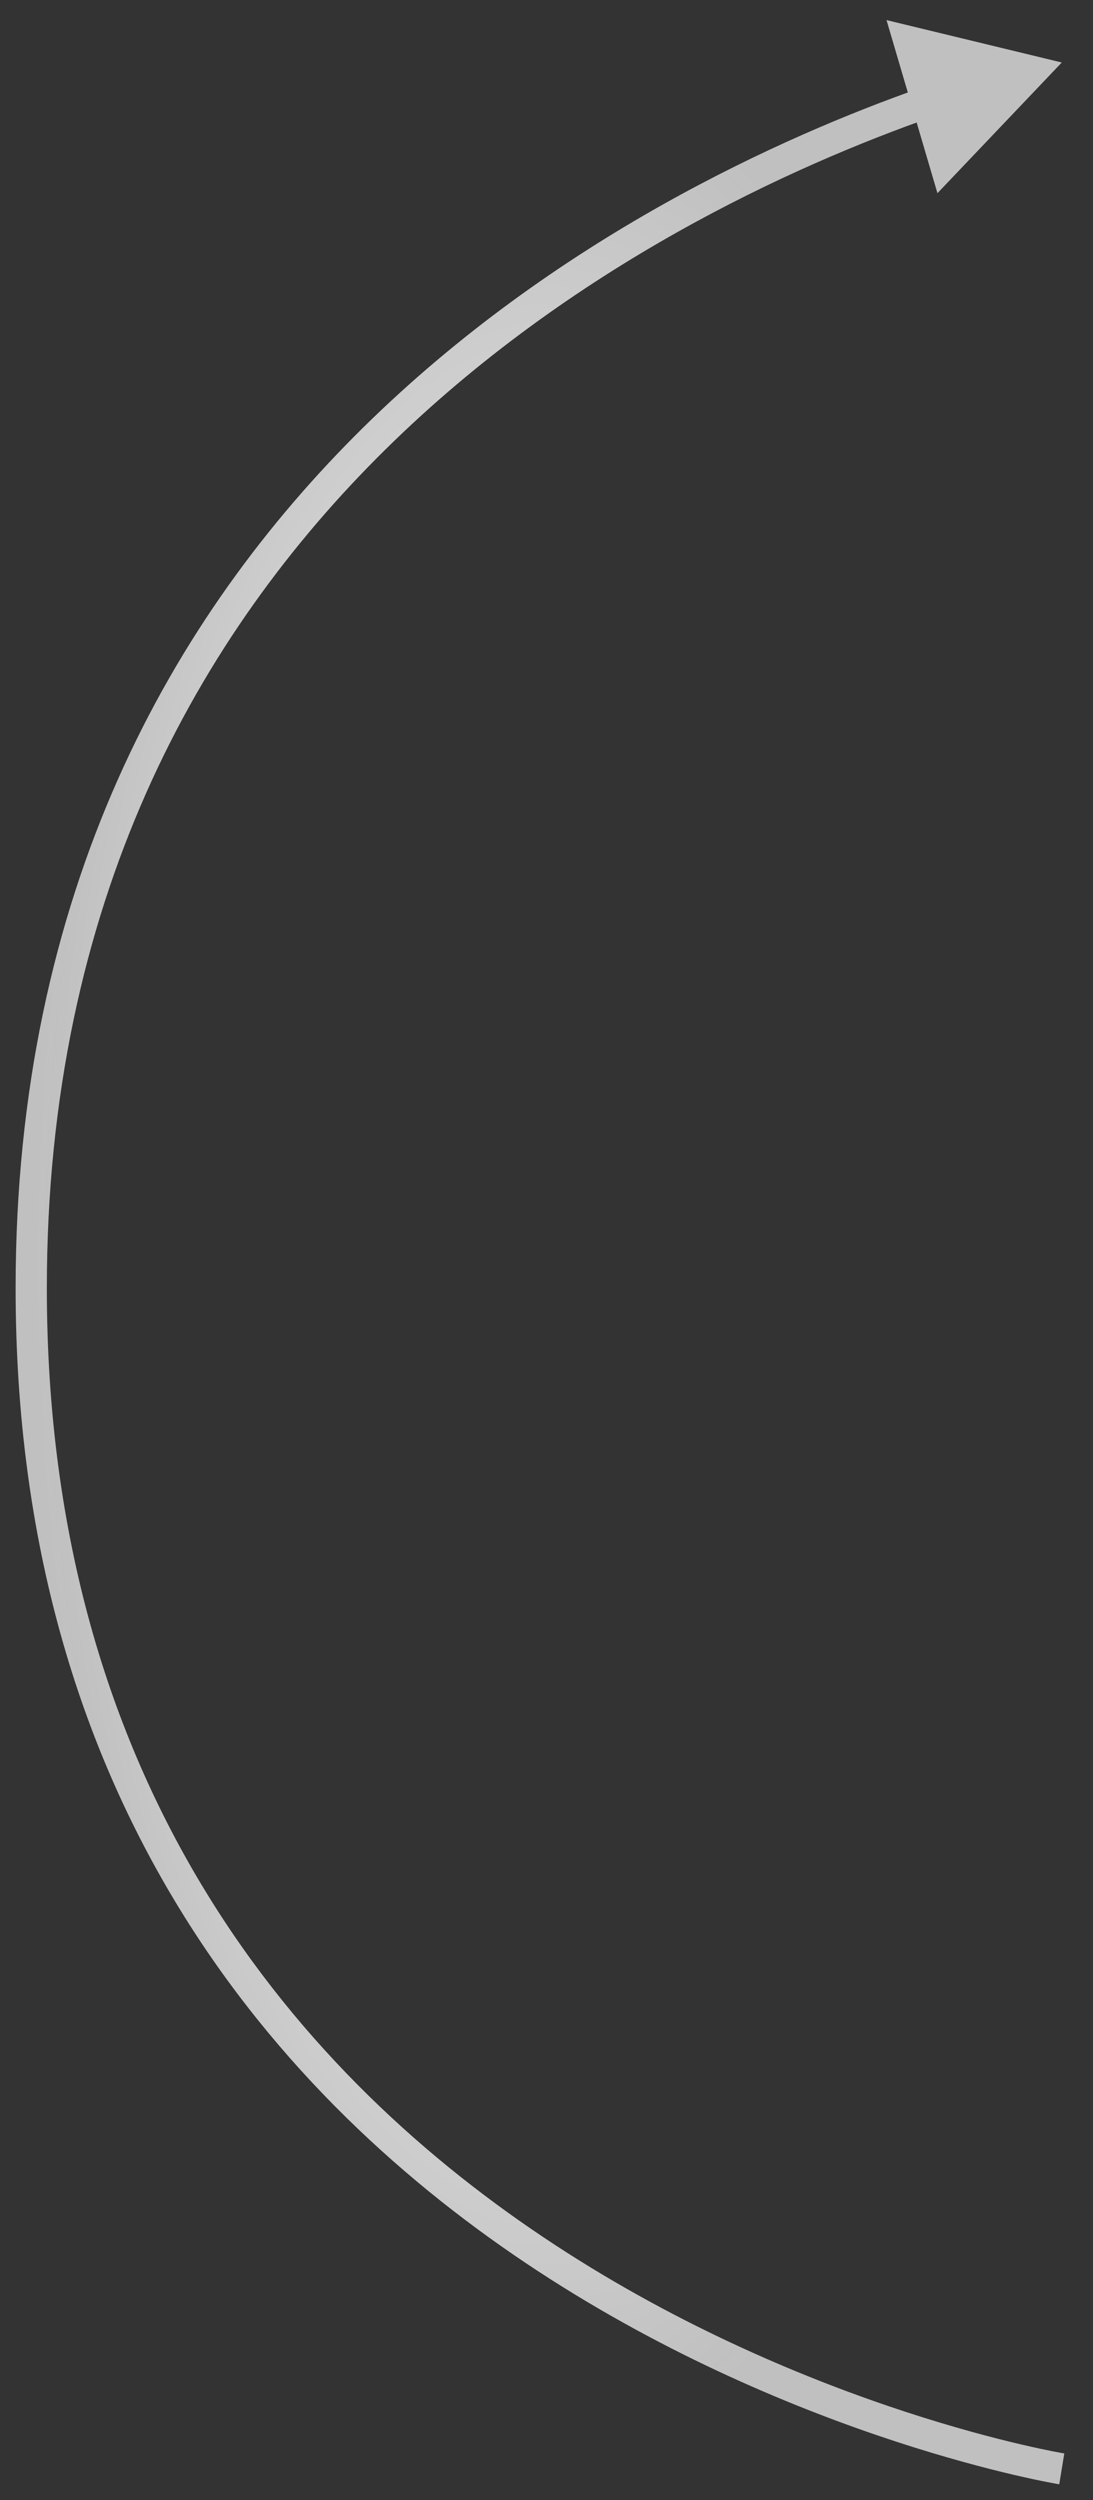 <?xml version="1.0" encoding="UTF-8"?> <svg xmlns="http://www.w3.org/2000/svg" width="35" height="80" viewBox="0 0 35 80" fill="none"><rect x="0" y="0" width="35" height="80" fill="#333333" stroke="none"/> <path d="M34 2L28.388 0.643L30.019 6.182L34 2ZM34 79C34.081 78.507 34.081 78.507 34.081 78.507C34.081 78.507 34.081 78.507 34.08 78.507C34.079 78.506 34.078 78.506 34.077 78.506C34.073 78.505 34.068 78.504 34.06 78.503C34.046 78.501 34.023 78.497 33.994 78.491C33.934 78.481 33.844 78.464 33.726 78.441C33.489 78.394 33.141 78.322 32.696 78.218C31.806 78.01 30.531 77.676 28.999 77.175C25.935 76.173 21.852 74.503 17.774 71.835C9.63 66.507 1.5 57.204 1.5 41.22H0.5C0.5 57.618 8.87 67.205 17.226 72.672C21.398 75.401 25.565 77.104 28.688 78.126C30.251 78.637 31.554 78.978 32.468 79.192C32.926 79.299 33.286 79.374 33.533 79.422C33.657 79.446 33.752 79.464 33.817 79.476C33.85 79.481 33.874 79.486 33.892 79.489C33.9 79.49 33.907 79.491 33.911 79.492C33.914 79.493 33.916 79.493 33.917 79.493C33.917 79.493 33.918 79.493 33.919 79.493C33.919 79.493 33.919 79.493 34 79ZM1.5 41.22C1.5 16.512 20.952 6.865 29.85 3.743L29.519 2.799C20.524 5.956 0.5 15.837 0.5 41.22H1.5Z" fill="url(#paint0_radial_63_467)"></path> <defs> <radialGradient id="paint0_radial_63_467" cx="0" cy="0" r="1" gradientUnits="userSpaceOnUse" gradientTransform="translate(17.5 40.5) rotate(90) scale(38.5 16.5)"> <stop stop-color="white"></stop> <stop offset="1" stop-color="#C7C7C7" stop-opacity="0.95"></stop> </radialGradient> </defs> </svg> 